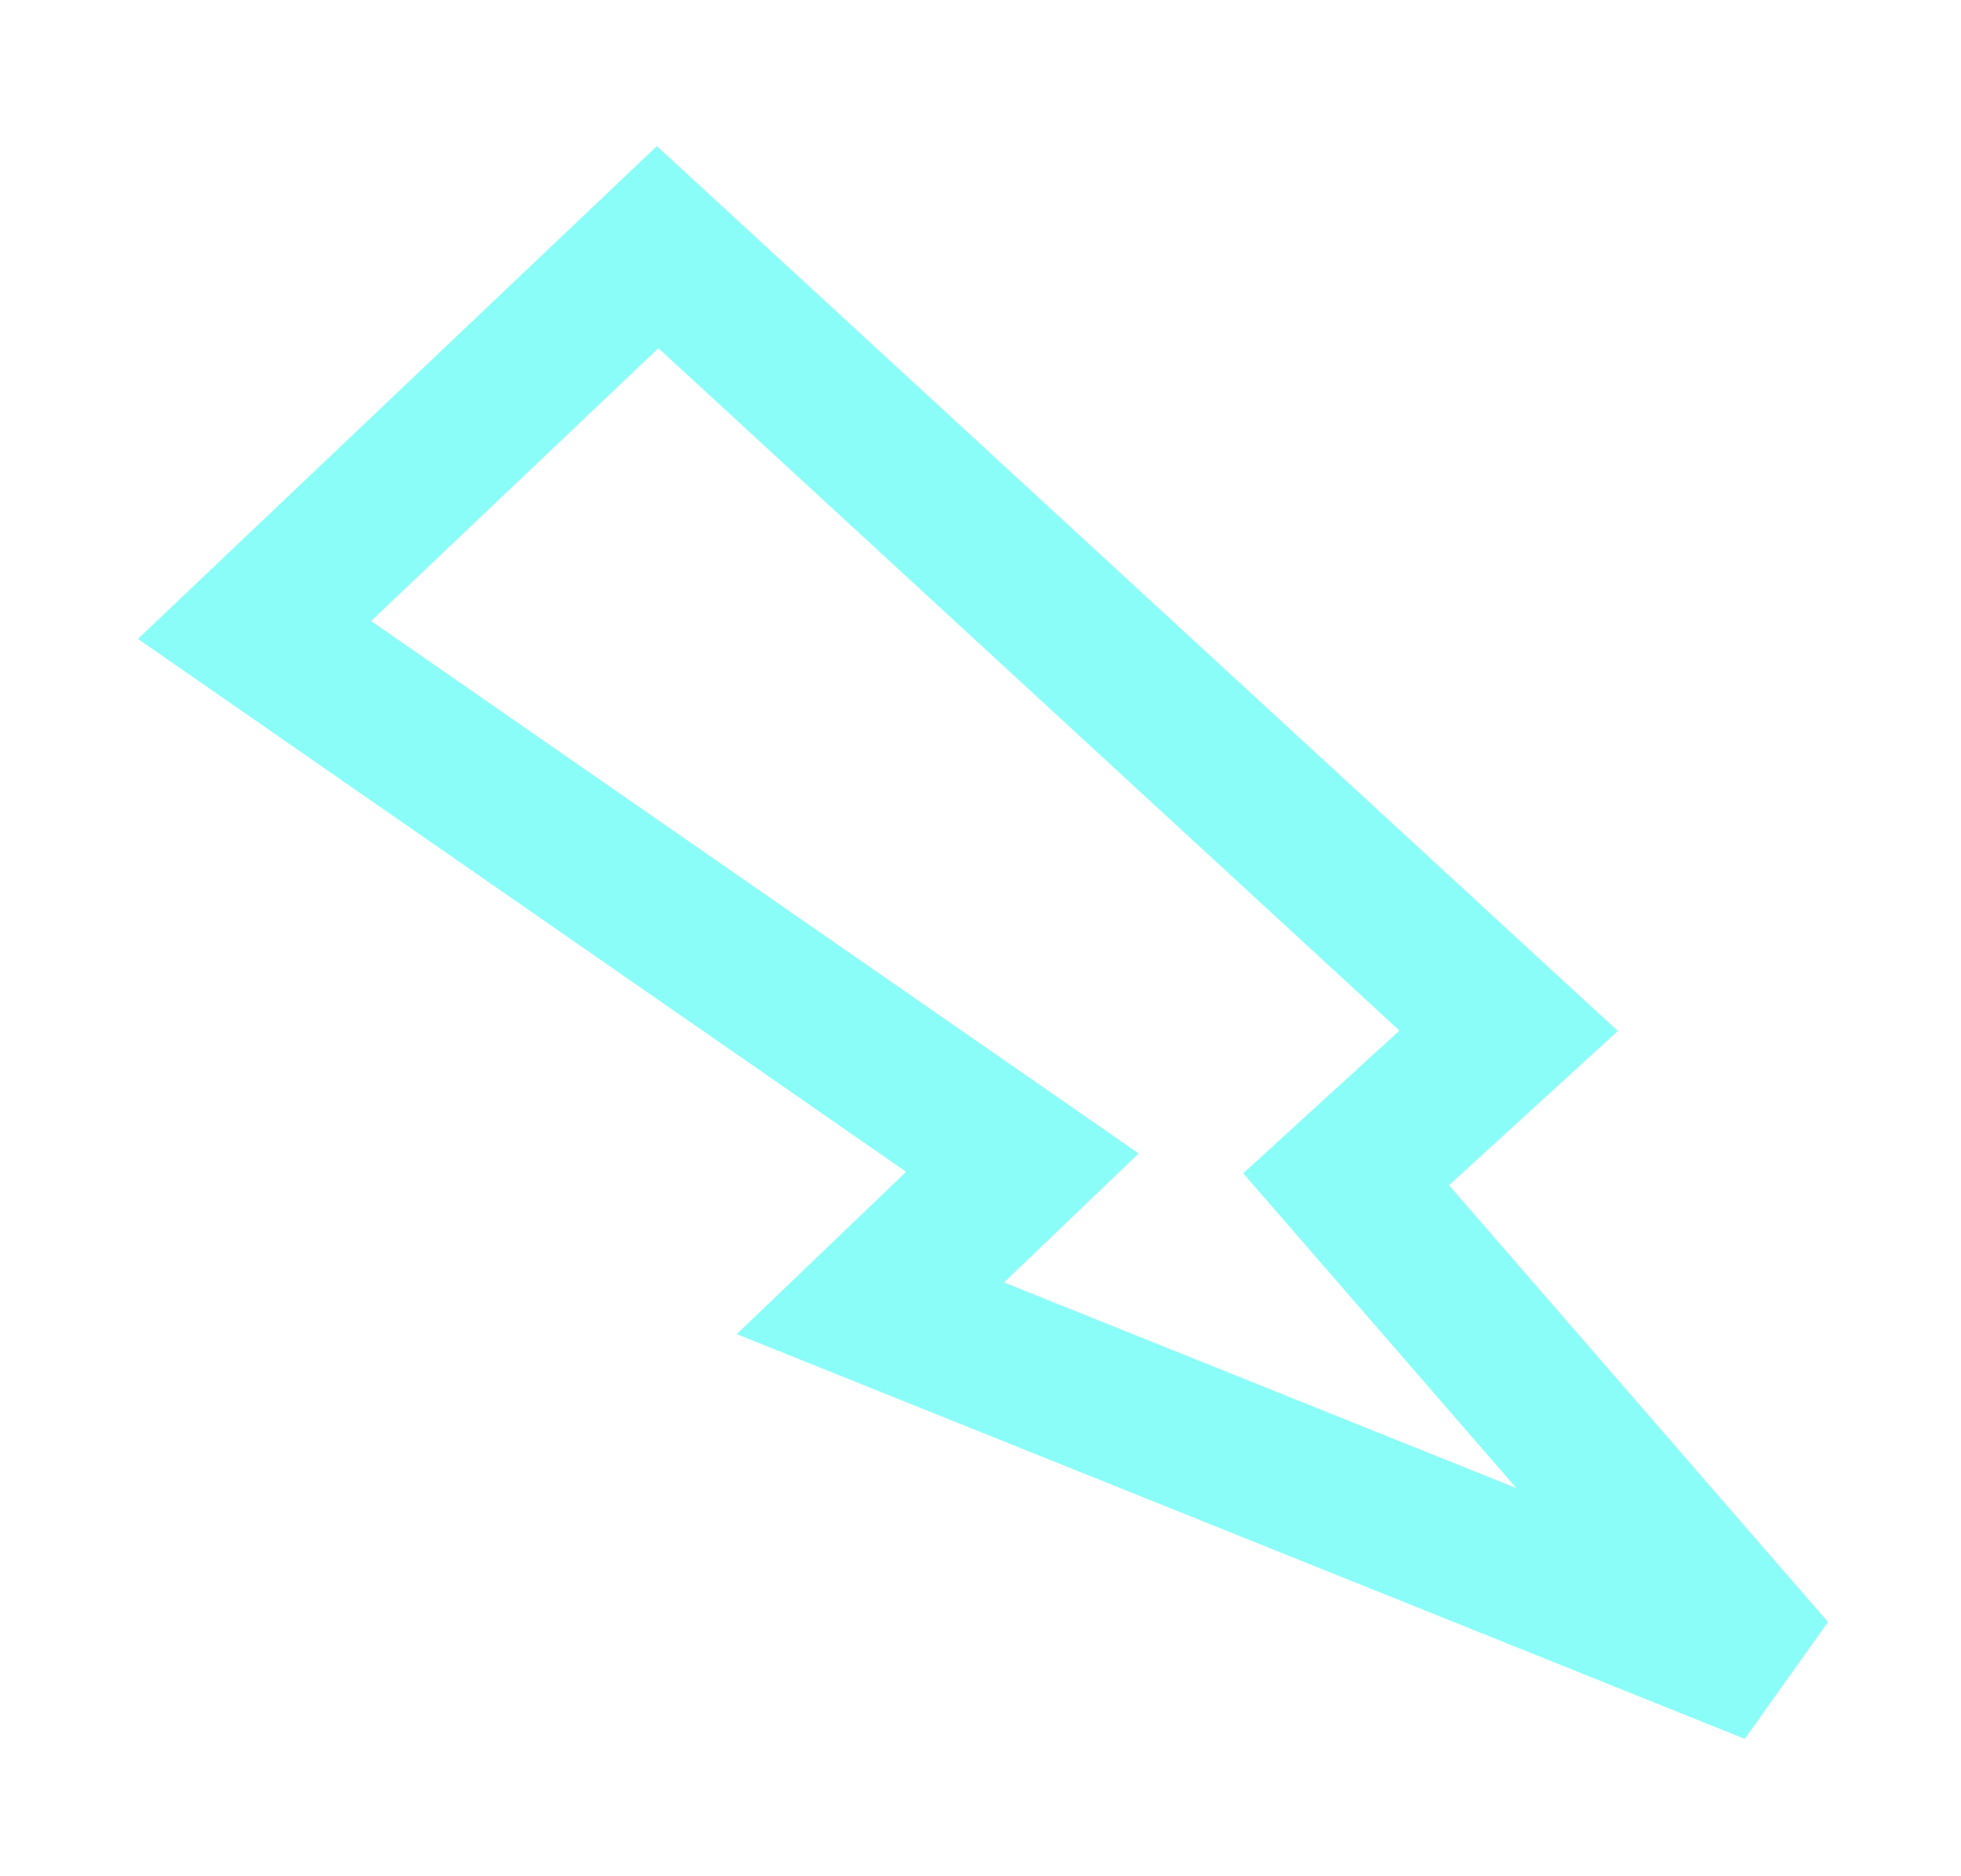 <svg width="93" height="89" viewBox="0 0 93 89" fill="none" xmlns="http://www.w3.org/2000/svg">
<g filter="url(#filter0_f_0_340)">
<path d="M31.187 11.722L71.545 48.892L63.838 55.935L84.047 79.229L41.276 62.054L48.486 55.146L12.069 29.88L31.187 11.722Z" stroke="#8BFDF8" stroke-width="7"/>
</g>
<defs>
<filter id="filter0_f_0_340" x="0.54" y="0.93" width="92.151" height="87.547" filterUnits="userSpaceOnUse" color-interpolation-filters="sRGB">
<feFlood flood-opacity="0" result="BackgroundImageFix"/>
<feBlend mode="normal" in="SourceGraphic" in2="BackgroundImageFix" result="shape"/>
<feGaussianBlur stdDeviation="3" result="effect1_foregroundBlur_0_340"/>
</filter>
</defs>
</svg>
